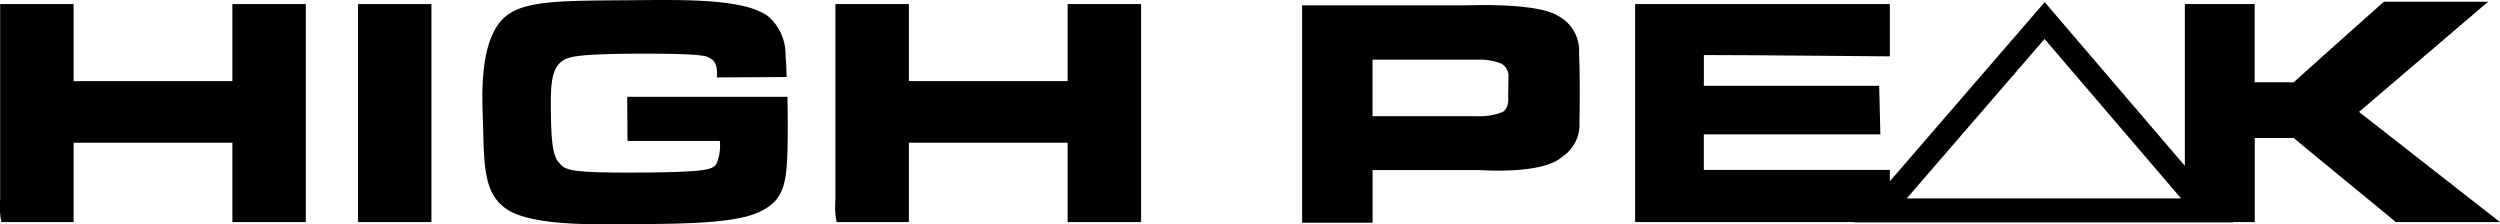 <svg id="Group_6454" data-name="Group 6454" xmlns="http://www.w3.org/2000/svg" xmlns:xlink="http://www.w3.org/1999/xlink" width="152.561" height="13.693" viewBox="0 0 152.561 13.693">
  <defs>
    <clipPath id="clip-path">
      <rect id="Rectangle_5878" data-name="Rectangle 5878" width="152.561" height="13.693"/>
    </clipPath>
  </defs>
  <g id="Group_6453" data-name="Group 6453" transform="translate(0 0)" clip-path="url(#clip-path)">
    <path id="Path_3662" data-name="Path 3662" d="M146.237,6.831,154.118.107h-6.362s-5.5,4.892-5.5,4.917h-2.385V.252H135.61v9.87L127.057.132l-9.449,10.931v-.69H106.256V8.2h10.773l-.072-2.964h-10.7V3.361c2.627,0,11.352.08,11.352.08V.252H102.063v13.3h13.391l-.02.023H138.57l-.021-.023h1.327V8.422h2.385c.072.1,6.17,5.06,6.218,5.133h6.363Zm-27.6,5.28,8.412-9.731,8.332,9.731Z" transform="translate(-2.281 -0.002)"/>
    <path id="Path_3663" data-name="Path 3663" d="M14.181,4.955H4.492V.255H.01V12.184a4.967,4.967,0,0,0,.072,1.374h4.41V8.714h9.689v4.844h4.482V.255H14.181Z" transform="translate(0 -0.005)"/>
    <rect id="Rectangle_5877" data-name="Rectangle 5877" width="4.483" height="13.303" transform="translate(21.845 0.249)"/>
    <path id="Path_3664" data-name="Path 3664" d="M66.317,4.955H56.628V.255H52.146V12.184a5.006,5.006,0,0,0,.072,1.374h4.41V8.714h9.689v4.844H70.8V.255H66.317Z" transform="translate(-1.165 -0.005)"/>
    <path id="Path_3665" data-name="Path 3665" d="M38.948,5.906,38.965,8.6H44.6a2.912,2.912,0,0,1-.18,1.339c-.221.391-.406.564-4.7.591-4.529.028-4.562-.167-4.974-.652-.338-.4-.434-1.313-.455-2.97-.021-1.768.009-2.785.791-3.248.39-.232,1.189-.376,4.688-.385,4.275-.01,4.065.2,4.264.3.512.24.383,1.151.383,1.151L48.676,4.7s-.007-.376-.026-.751c-.013-.254-.041-.552-.041-.552A3.07,3.07,0,0,0,47.542.988C46.08-.08,42.5-.015,39.349.012,34.732.05,32.4-.01,31.268,1.251c-1.386,1.55-1.162,4.9-1.121,6.243.076,2.512-.008,4.436,1.6,5.363,1.668.961,5.5.84,8,.819,2.531-.021,5.586-.048,7.077-.663,1.473-.608,1.8-1.475,1.885-3.314.074-1.553.016-3.794.016-3.794Z" transform="translate(-0.673 0)"/>
    <path id="Path_3666" data-name="Path 3666" d="M96.878.965c-1.3-.808-5.441-.633-5.441-.633H81.277V13.6h4.3V10.387h6.58s3.747.283,4.962-.789a2.367,2.367,0,0,0,1.083-2.1c.026-1.385.028-2.976-.023-4.258a2.407,2.407,0,0,0-1.3-2.272M93.5,6.846a3.783,3.783,0,0,1-1.586.251h-6.34V3.648l6.41,0a3.627,3.627,0,0,1,1.429.231.867.867,0,0,1,.458.729l-.019,1.3s.092.688-.352.943" transform="translate(-1.816 -0.007)"/>
  </g>
</svg>
